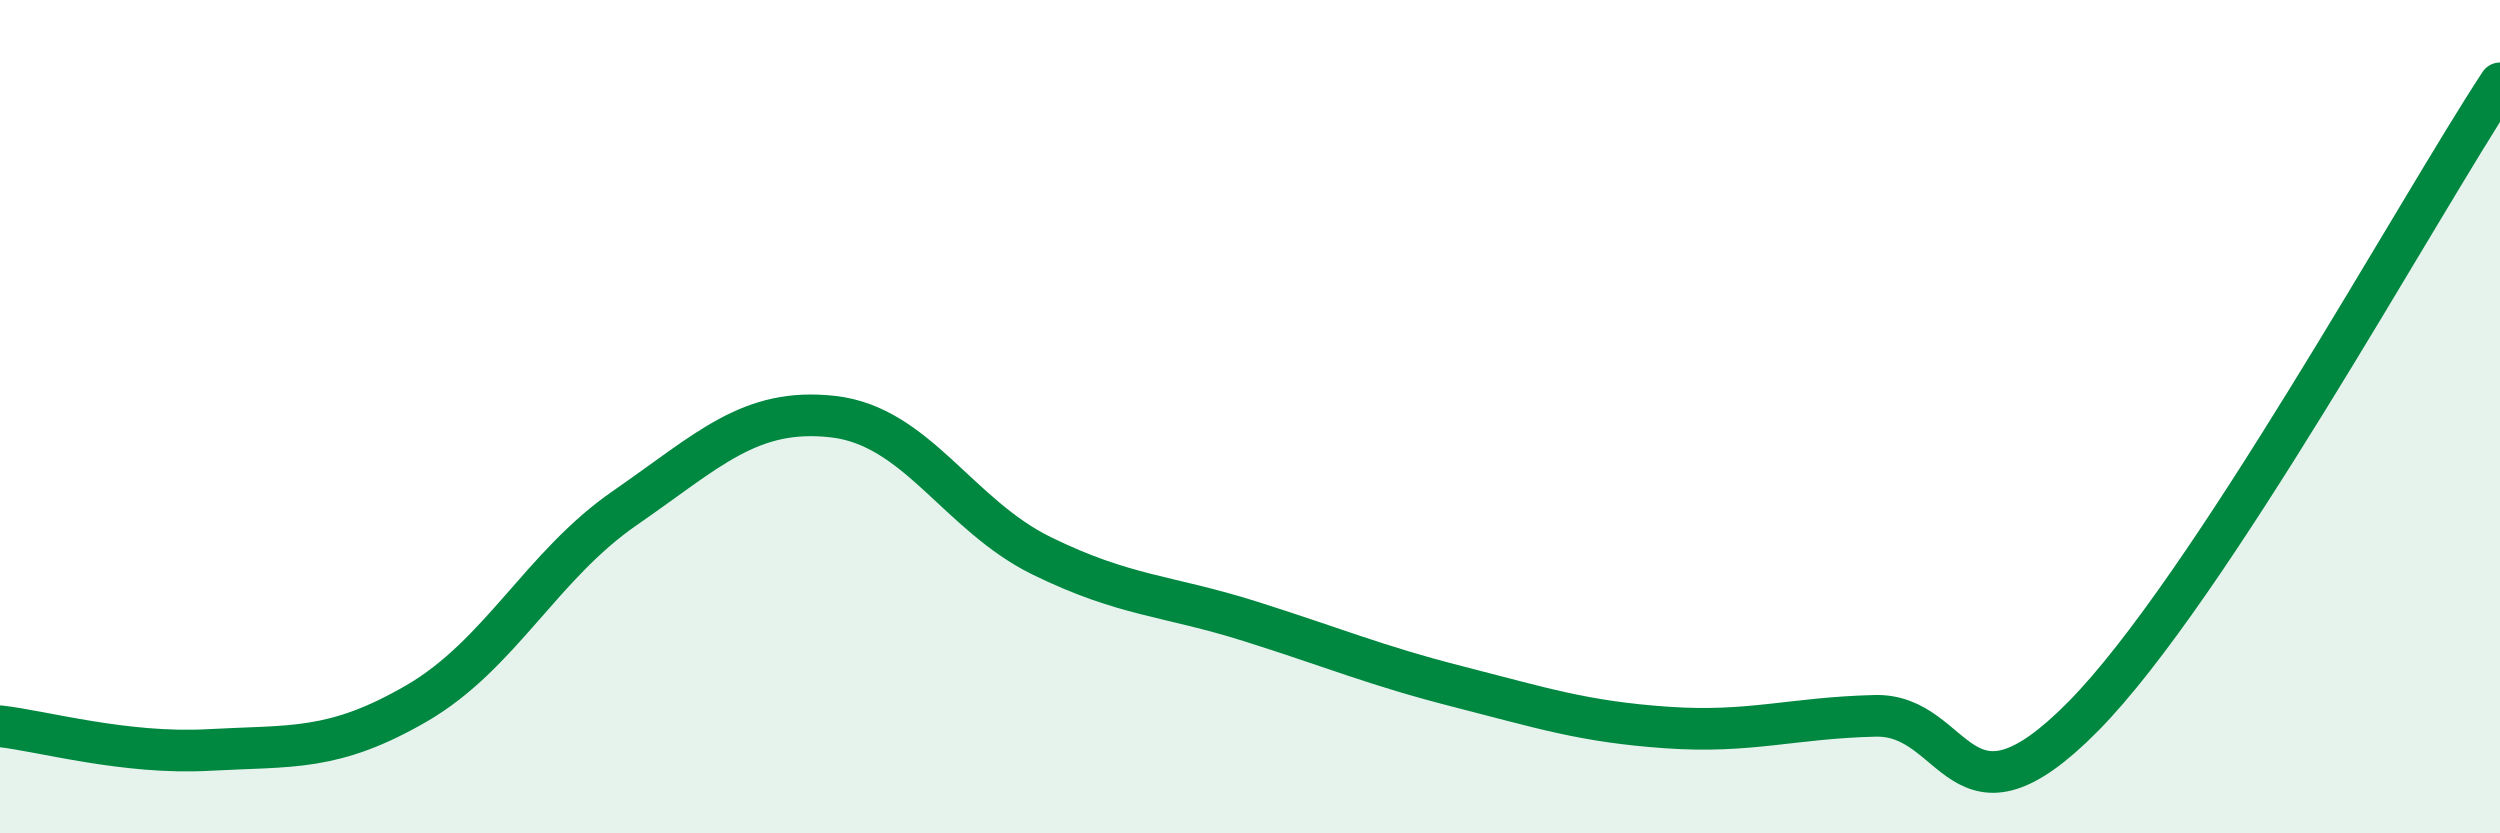 
    <svg width="60" height="20" viewBox="0 0 60 20" xmlns="http://www.w3.org/2000/svg">
      <path
        d="M 0,17.43 C 1,17.54 3,18.11 5,18 C 7,17.89 8,18.04 10,16.88 C 12,15.72 13,13.57 15,12.19 C 17,10.81 18,9.77 20,10 C 22,10.23 23,12.36 25,13.34 C 27,14.32 28,14.28 30,14.91 C 32,15.54 33,15.97 35,16.48 C 37,16.99 38,17.32 40,17.46 C 42,17.6 43,17.23 45,17.18 C 47,17.13 47,20.23 50,17.19 C 53,14.15 58,5.04 60,2L60 20L0 20Z"
        fill="#008740"
        opacity="0.1"
        stroke-linecap="round"
        stroke-linejoin="round"
      />
      <path
        d="M 0,17.43 C 1,17.54 3,18.11 5,18 C 7,17.89 8,18.04 10,16.88 C 12,15.72 13,13.57 15,12.19 C 17,10.81 18,9.77 20,10 C 22,10.23 23,12.36 25,13.34 C 27,14.32 28,14.28 30,14.91 C 32,15.54 33,15.97 35,16.48 C 37,16.99 38,17.32 40,17.46 C 42,17.6 43,17.23 45,17.18 C 47,17.13 47,20.23 50,17.19 C 53,14.15 58,5.04 60,2"
        stroke="#008740"
        stroke-width="1"
        fill="none"
        stroke-linecap="round"
        stroke-linejoin="round"
      />
    </svg>
  